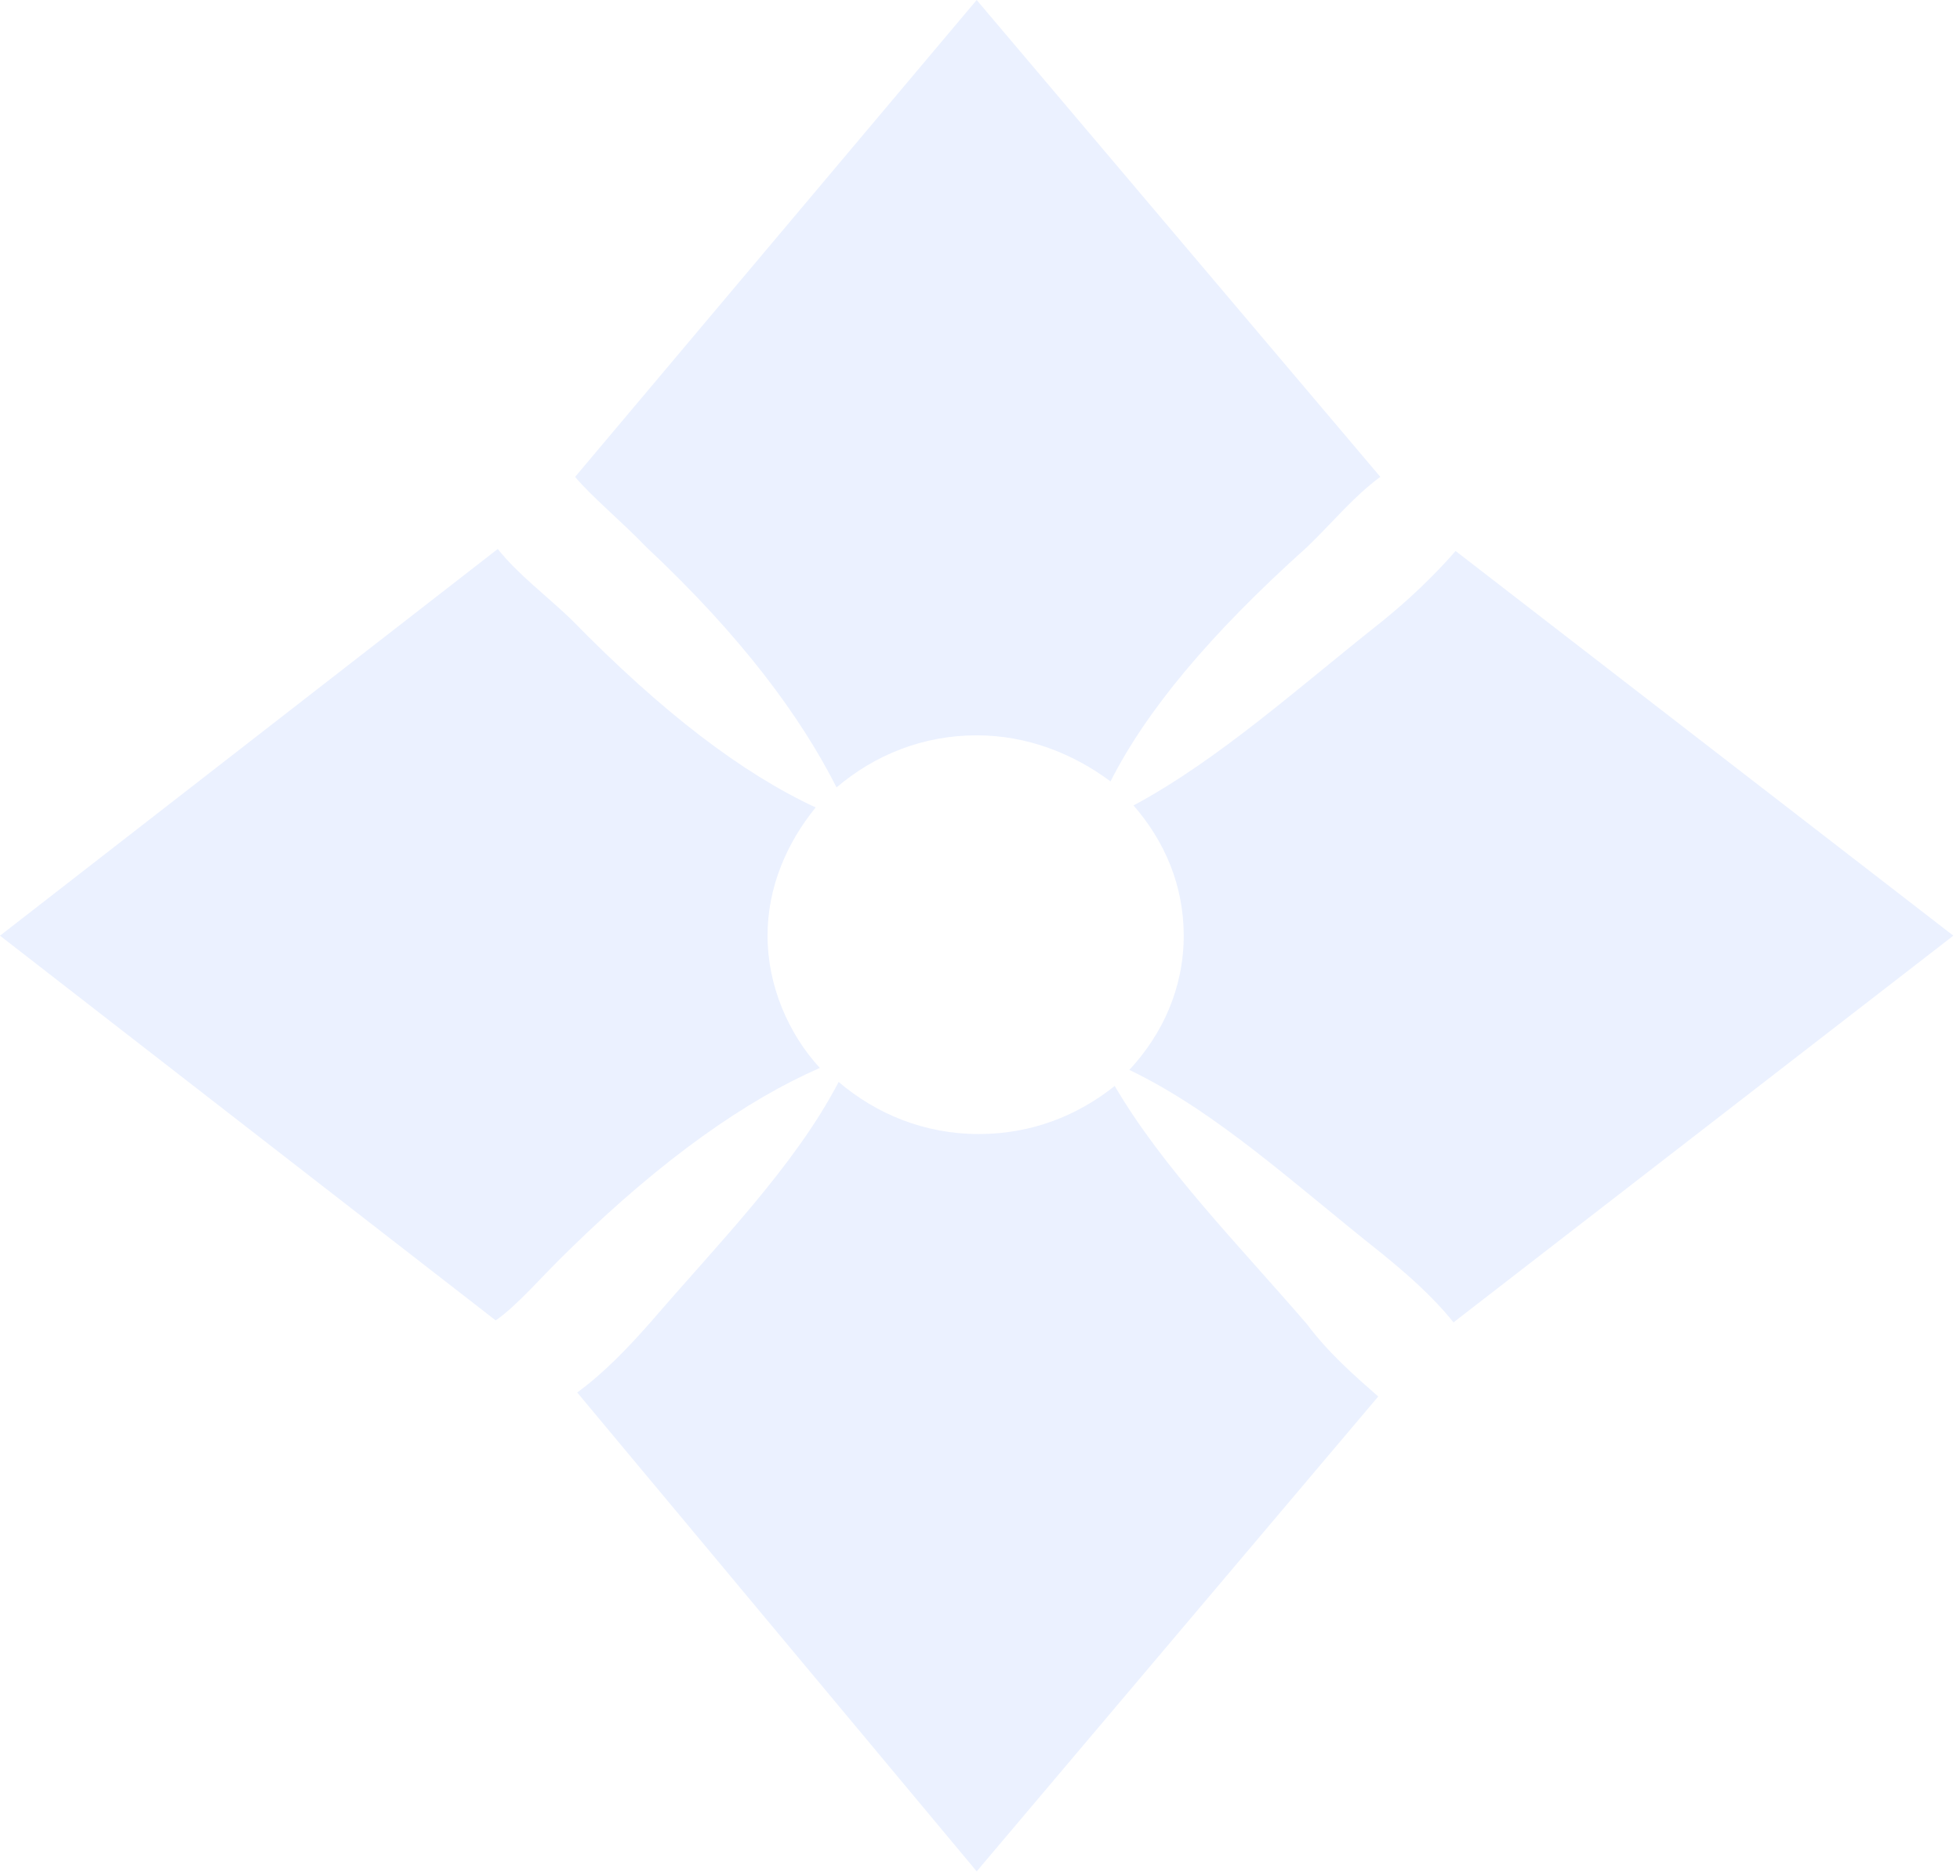 <svg width="164" height="157" viewBox="0 0 164 157" fill="none" xmlns="http://www.w3.org/2000/svg">
<path d="M64.223 78.297C64.223 74.273 65.798 70.584 68.248 67.567C62.123 64.716 55.473 59.687 47.773 51.807C45.673 49.795 43.398 48.118 41.648 45.939L0 78.297L41.474 110.487C43.223 109.314 45.498 106.631 47.598 104.619C55.473 96.907 62.473 92.045 68.597 89.362C65.973 86.512 64.223 82.488 64.223 78.297Z" fill="#3774FE" fill-opacity="0.1"/>
<path d="M54.073 45.771C62.123 53.315 67.022 60.022 69.997 65.89C73.147 63.207 77.172 61.531 81.722 61.531C85.922 61.531 89.772 63.04 92.921 65.387C95.896 59.519 101.146 53.148 109.371 45.771C111.471 43.759 113.221 41.579 115.496 39.903L81.722 0L48.123 39.903C49.348 41.412 52.148 43.759 54.073 45.771Z" fill="#3774FE" fill-opacity="0.1"/>
<path d="M121.795 46.106C120.045 48.118 117.945 50.13 115.67 51.974C108.671 57.507 102.021 63.542 94.846 67.398C97.471 70.416 99.046 74.105 99.046 78.296C99.046 82.655 97.296 86.512 94.496 89.529C101.846 93.05 108.496 99.254 115.495 104.786C117.77 106.631 119.87 108.475 121.62 110.654L163.444 78.296L121.795 46.106Z" fill="#3774FE" fill-opacity="0.1"/>
<path d="M109.372 110.822C103.597 104.116 97.297 97.745 93.272 90.871C90.122 93.386 86.272 94.895 81.898 94.895C77.348 94.895 73.323 93.218 70.173 90.536C66.498 97.577 60.198 103.948 54.424 110.655C52.499 112.834 50.574 114.846 48.299 116.523L81.723 156.593L115.321 116.858C113.221 115.014 111.122 113.169 109.372 110.822Z" fill="#3774FE" fill-opacity="0.1"/>
</svg>
